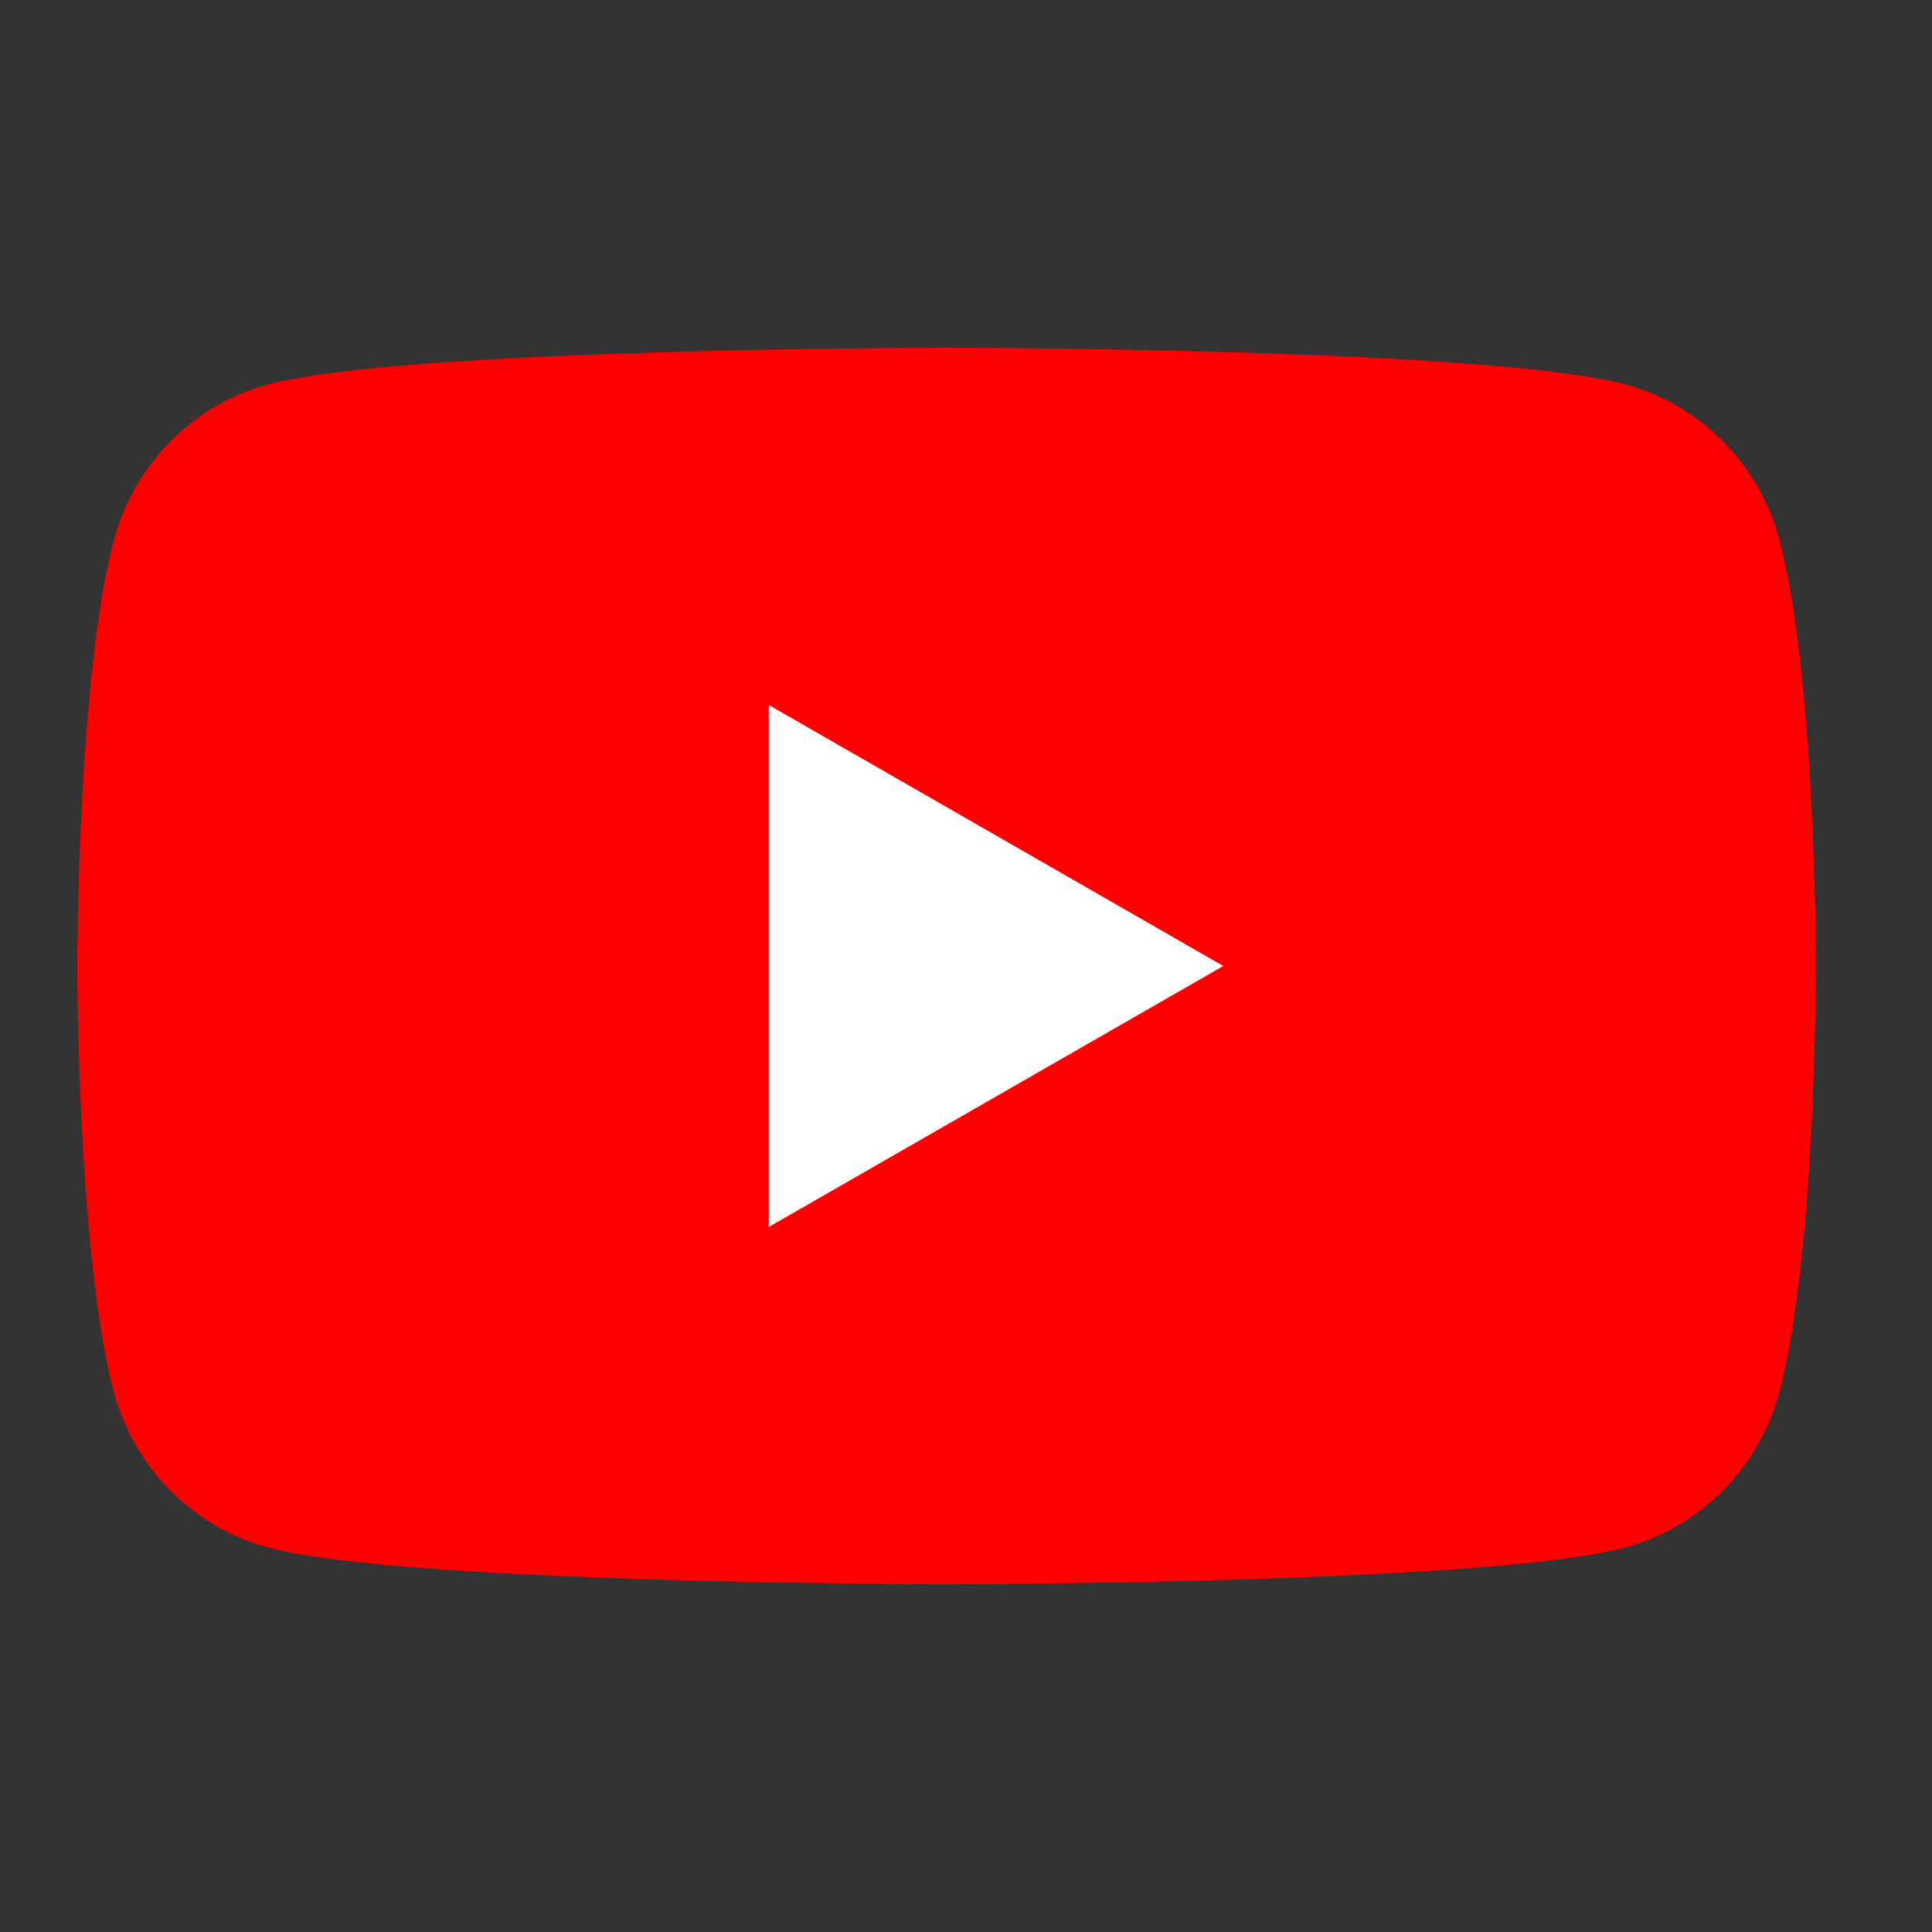 <svg width="50" height="50" viewBox="0 0 50 50" fill="none" xmlns="http://www.w3.org/2000/svg">
<rect x="0" y="0" width="50" height="50" fill="#333333" stroke="none"/>
<g clip-path="url(#clip0_2429_35)">
<path d="M46.06 13.996C45.543 12.03 44.018 10.48 42.082 9.955C38.572 9 24.5 9 24.5 9C24.5 9 10.428 9 6.921 9.955C4.985 10.48 3.46 12.03 2.943 13.996C2 17.56 2 25 2 25C2 25 2 32.44 2.94 36.004C3.457 37.97 4.982 39.52 6.918 40.045C10.428 41 24.497 41 24.497 41C24.497 41 38.569 41 42.079 40.045C44.015 39.52 45.54 37.97 46.057 36.004C46.997 32.44 46.997 25 46.997 25C46.997 25 46.997 17.56 46.057 13.996" fill="#FF0000"/>
<path d="M19.896 31.755L31.659 25L19.896 18.245V31.755Z" fill="white"/>
</g>
<defs>
<clipPath id="clip0_2429_35">
<rect width="45" height="32" fill="white" transform="translate(2 9)"/>
</clipPath>
</defs>
</svg>
